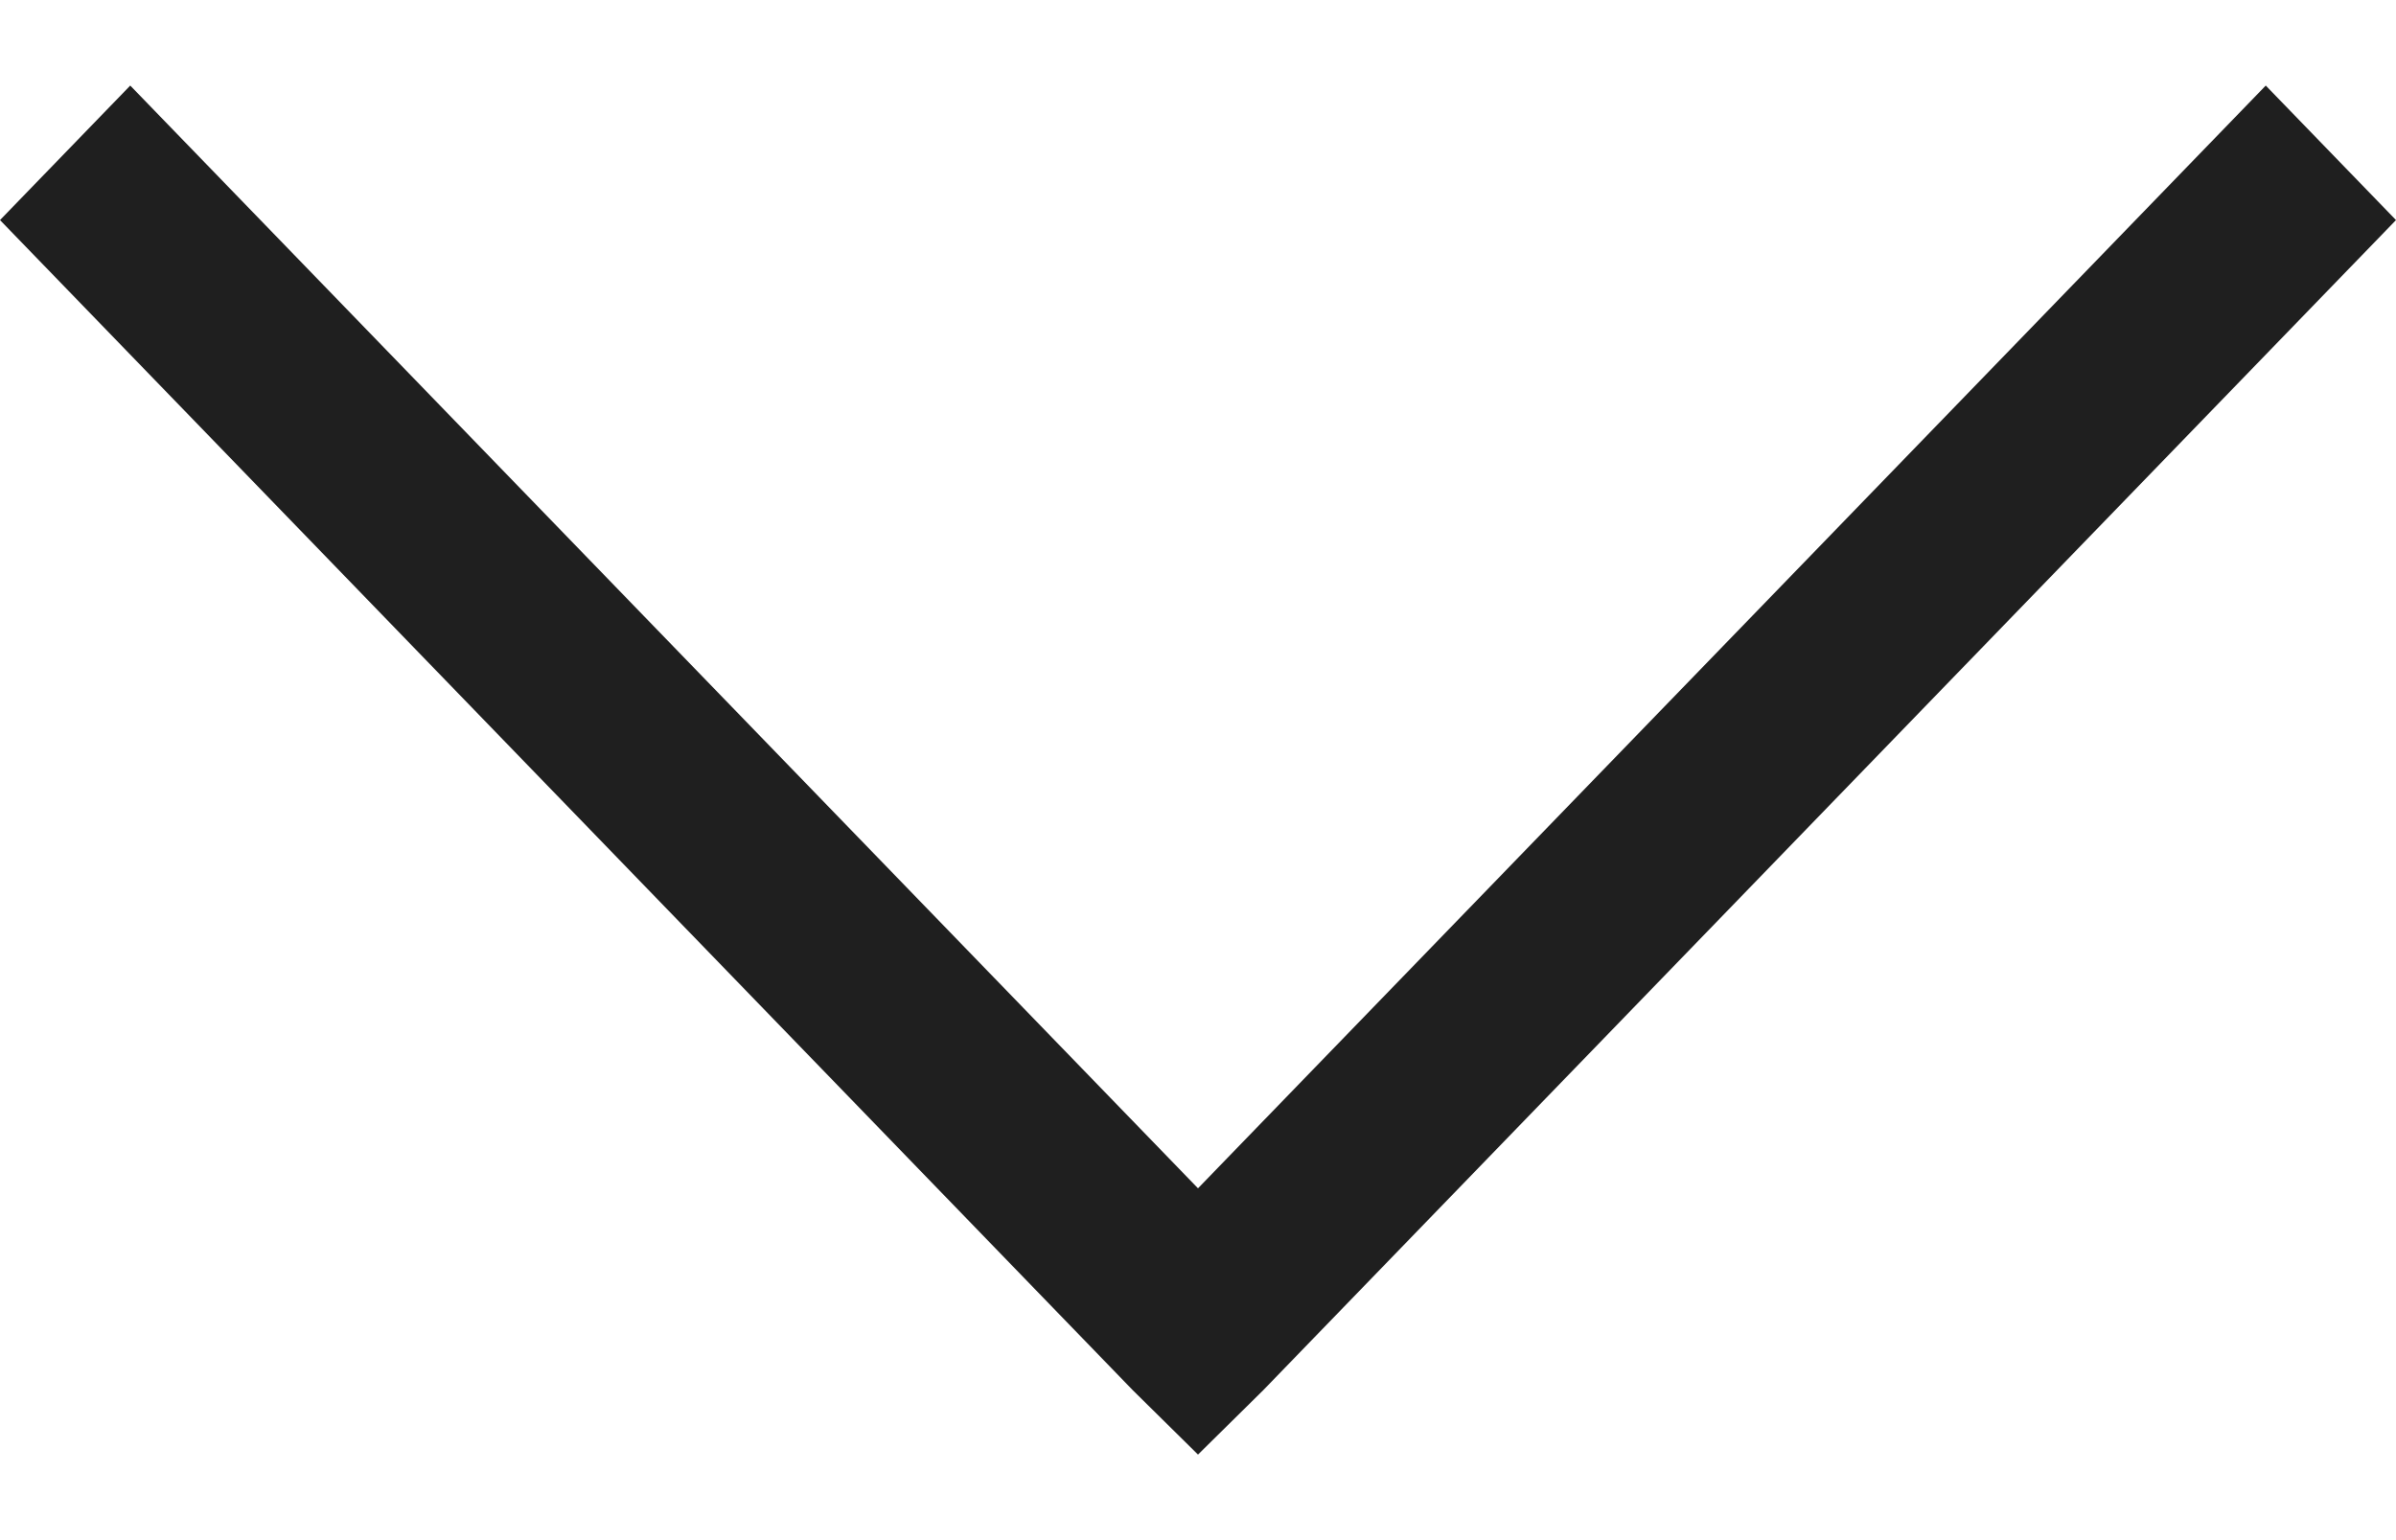 <svg width="14" height="9" viewBox="0 0 14 9" fill="none" xmlns="http://www.w3.org/2000/svg">
<path d="M7 8.5L6.619 8.124L0 1.286L0.761 0.5L7 6.944L13.239 0.5L14 1.286L7.381 8.124L7 8.5Z" fill="#1F1F1F"/>
</svg>
